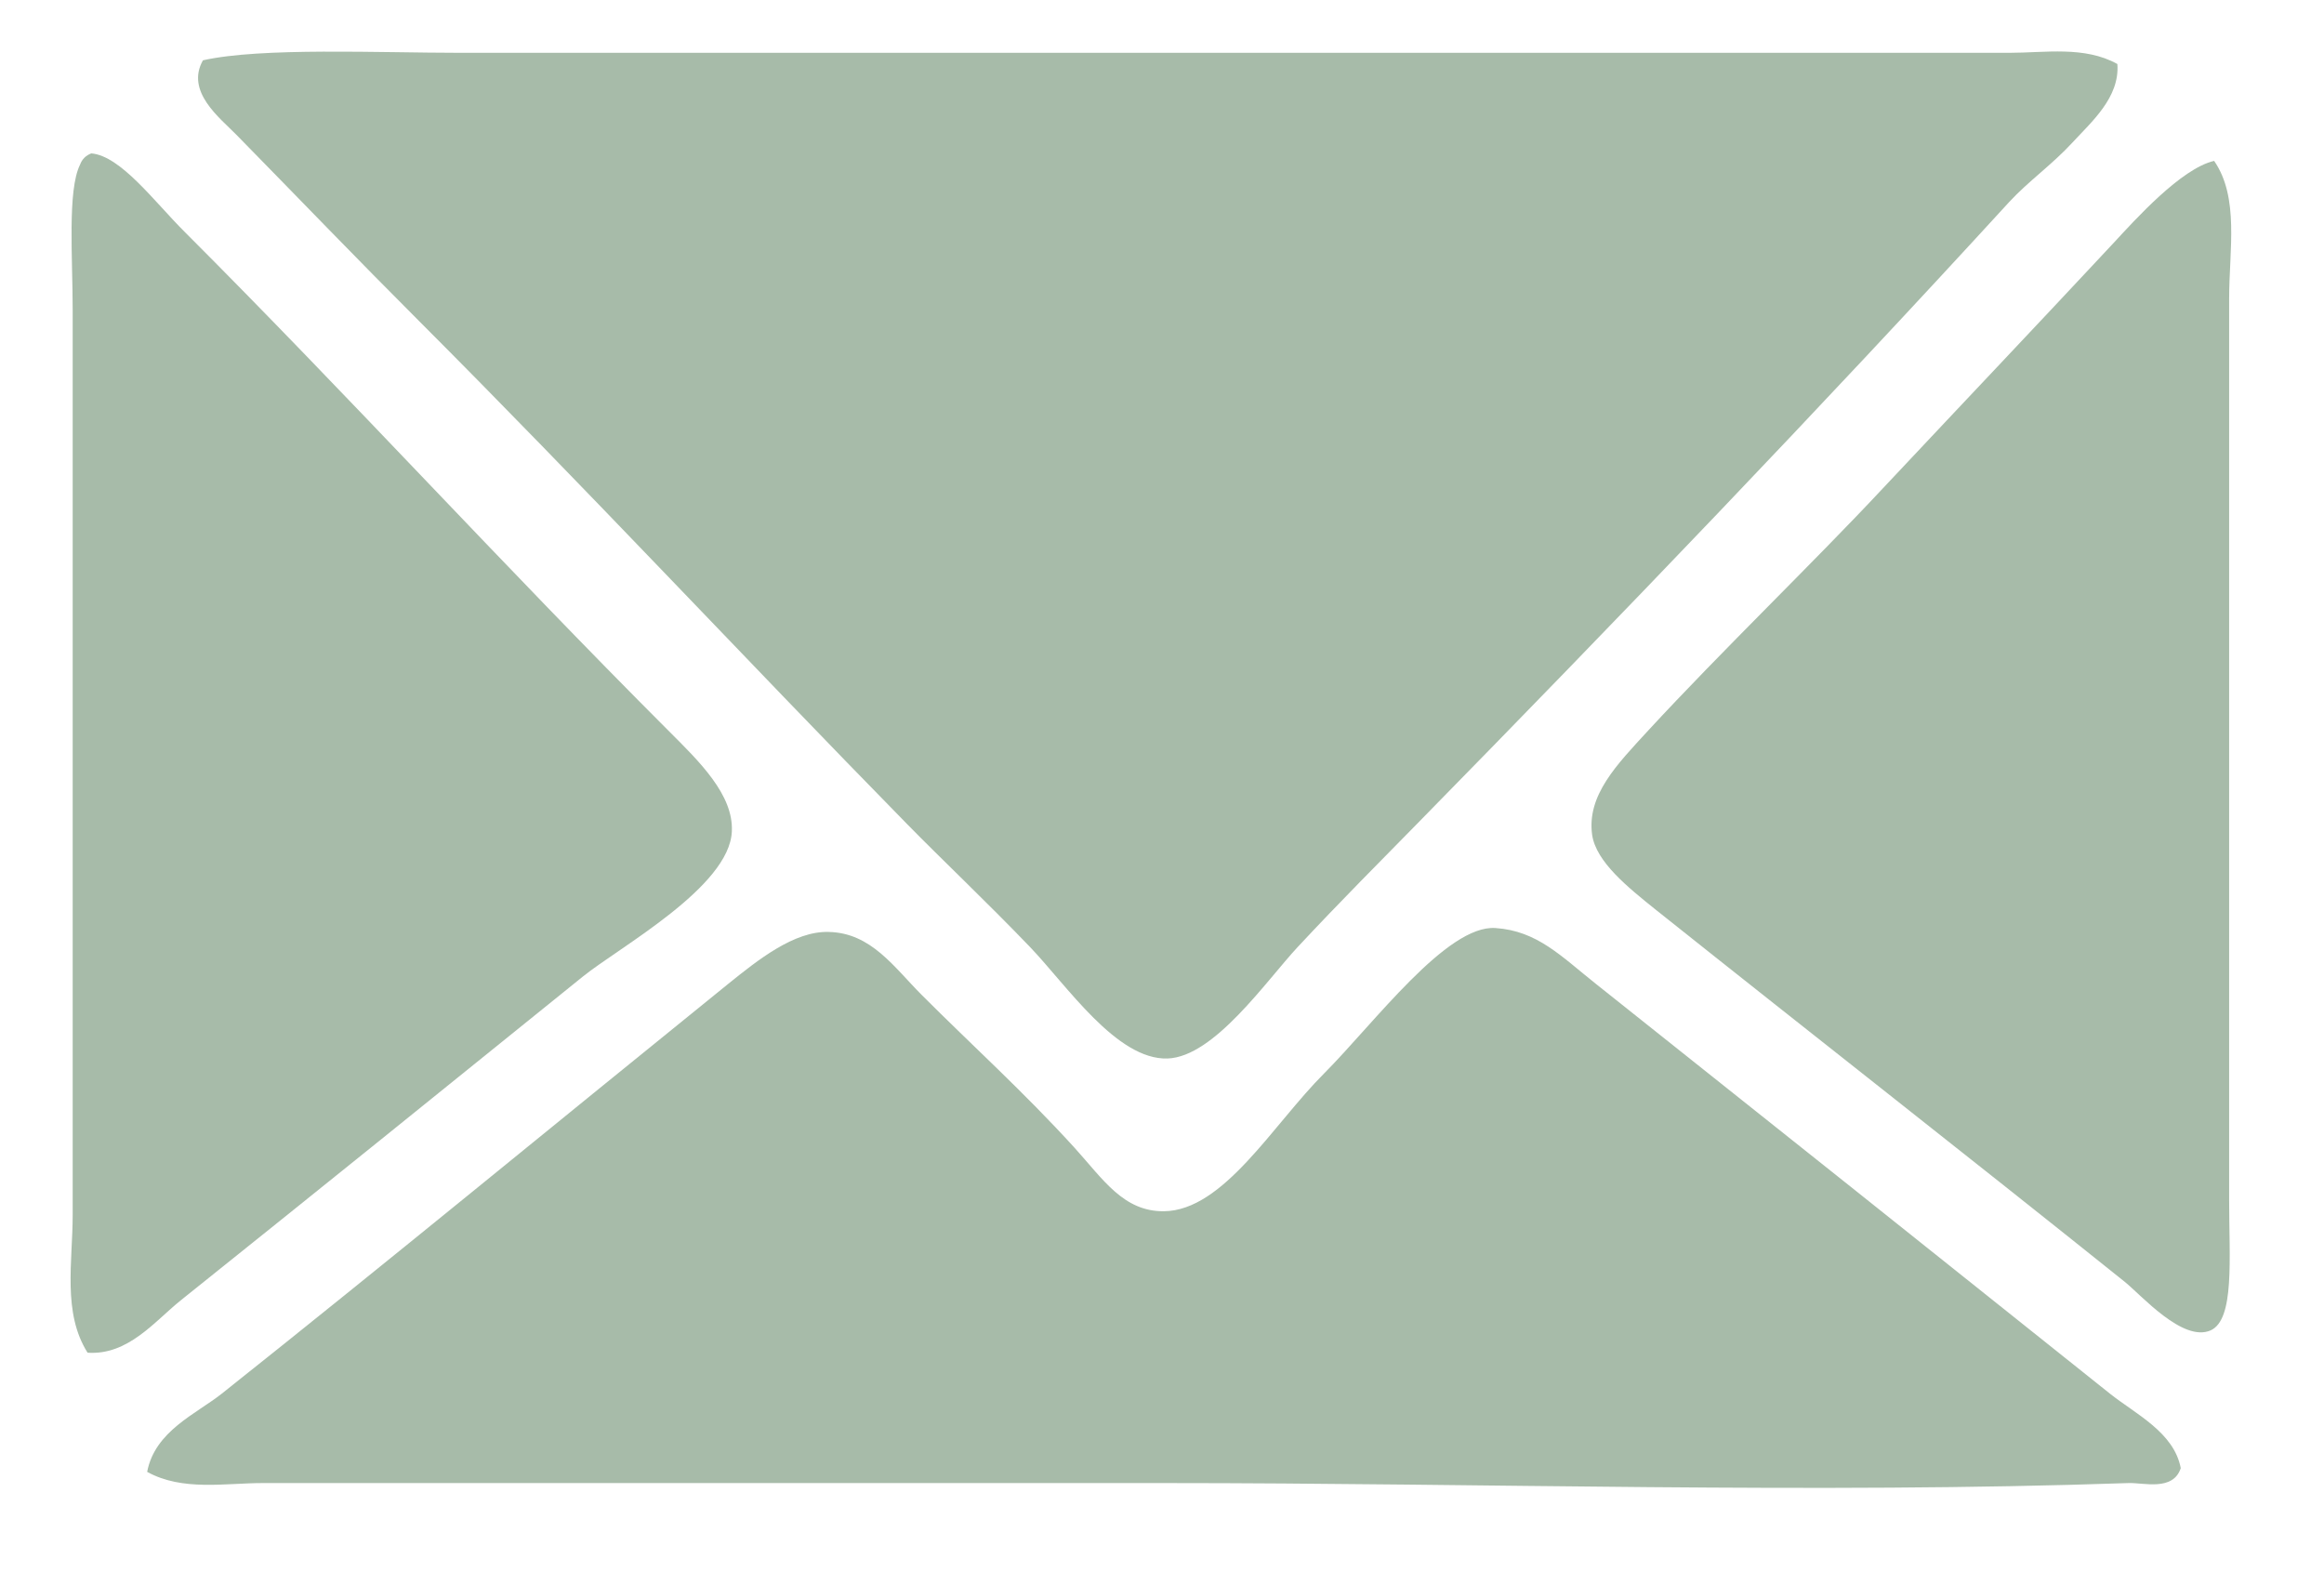 <svg width="22" height="15" viewBox="0 0 22 15" fill="none" xmlns="http://www.w3.org/2000/svg">
<path d="M20.044 0.606C20.068 0.923 19.797 1.155 19.621 1.347C19.43 1.555 19.2 1.717 19.021 1.911C17.227 3.87 15.328 5.848 13.415 7.798C13.075 8.145 12.69 8.53 12.287 8.962C11.986 9.285 11.495 10.004 11.053 10.02C10.57 10.036 10.097 9.325 9.748 8.962C9.336 8.533 8.924 8.145 8.584 7.798C7.025 6.208 5.54 4.613 3.966 3.038C3.381 2.453 2.835 1.885 2.238 1.276C2.079 1.114 1.755 0.867 1.921 0.571C2.471 0.447 3.596 0.5 4.354 0.5H19.021C19.36 0.5 19.732 0.433 20.044 0.606Z" fill="#A7BBA9"/>
<path d="M0.864 1.452C1.143 1.475 1.462 1.91 1.746 2.193C3.304 3.751 4.733 5.321 6.328 6.917C6.624 7.212 6.944 7.524 6.928 7.87C6.906 8.397 5.865 8.964 5.518 9.244C4.211 10.3 3.011 11.269 1.709 12.311C1.461 12.511 1.212 12.831 0.829 12.805C0.59 12.427 0.688 11.945 0.688 11.501V2.933C0.688 2.439 0.637 1.801 0.758 1.558C0.777 1.507 0.812 1.472 0.864 1.452Z" fill="#A7BBA9"/>
<path d="M20.96 1.523C21.2 1.871 21.102 2.368 21.102 2.827V11.359C21.102 11.917 21.156 12.492 20.926 12.594C20.663 12.708 20.271 12.261 20.115 12.135C18.556 10.886 17.213 9.838 15.672 8.61C15.413 8.402 15.11 8.16 15.072 7.904C15.019 7.528 15.307 7.237 15.601 6.917C16.296 6.164 17.174 5.319 17.822 4.625C18.683 3.708 19.229 3.135 20.009 2.299C20.212 2.08 20.647 1.595 20.96 1.523Z" fill="#A7BBA9"/>
<path d="M20.644 13.898C20.571 14.119 20.291 14.034 20.15 14.039C17.186 14.142 14.052 14.039 11.018 14.039H2.487C2.131 14.039 1.727 14.118 1.393 13.933C1.467 13.546 1.855 13.386 2.099 13.193C3.69 11.928 5.225 10.663 6.893 9.314C7.175 9.087 7.518 8.812 7.845 8.822C8.248 8.831 8.463 9.156 8.727 9.42C9.204 9.898 9.686 10.331 10.173 10.866C10.445 11.167 10.636 11.469 11.018 11.466C11.584 11.46 12.05 10.645 12.535 10.161C13.009 9.685 13.696 8.753 14.157 8.785C14.554 8.812 14.779 9.053 15.108 9.314C16.757 10.625 18.347 11.893 19.974 13.193C20.218 13.387 20.58 13.559 20.644 13.898Z" fill="#A7BBA9"/>
</svg>
